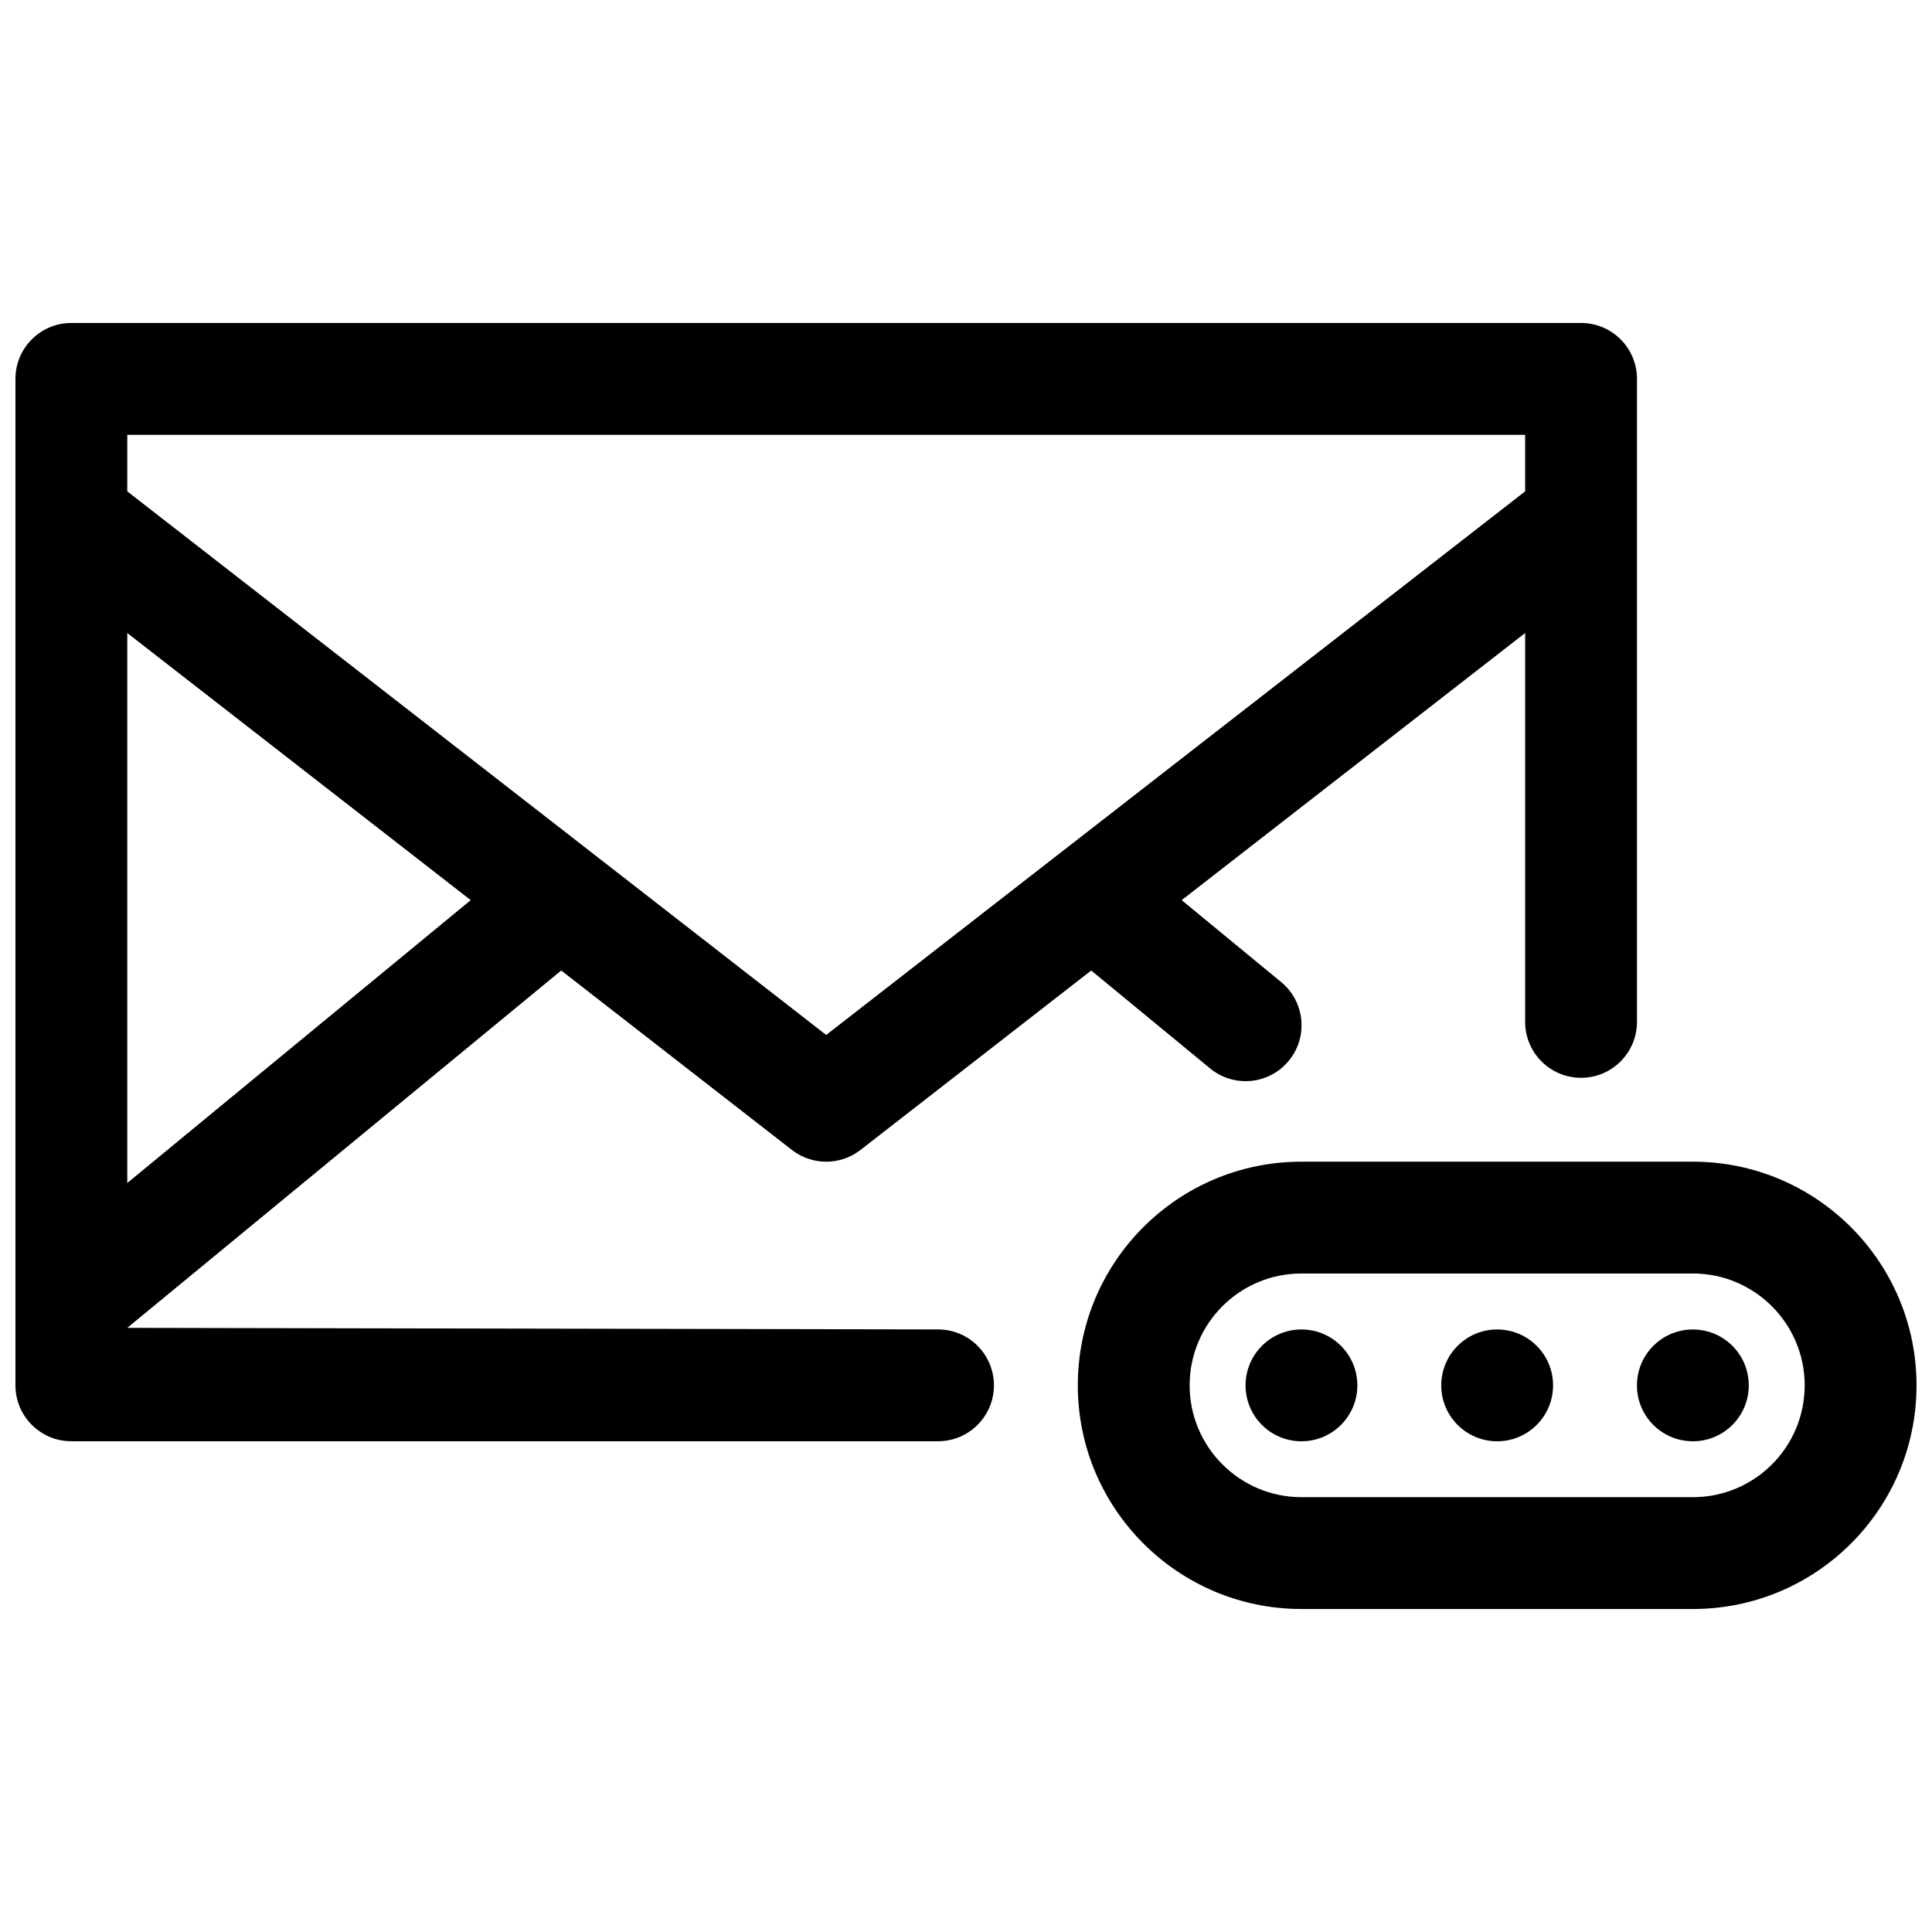 <?xml version="1.0" encoding="UTF-8"?>
<!-- Uploaded to: ICON Repo, www.iconrepo.com, Generator: ICON Repo Mixer Tools -->
<svg width="800px" height="800px" version="1.1" viewBox="144 144 512 512" xmlns="http://www.w3.org/2000/svg">
 <defs>
  <clipPath id="a">
   <path d="m148.09 229h503.81v342h-503.81z"/>
  </clipPath>
 </defs>
 <g clip-path="url(#a)">
  <path d="m429.63 511.13c0-32.734 26.527-59.273 59.254-59.273h103.76c32.711 0 59.254 26.574 59.254 59.273 0 32.734-26.523 59.273-59.254 59.273h-103.76c-32.711 0-59.254-26.574-59.254-59.273zm29.637 0c0 16.34 13.281 29.637 29.617 29.637h103.76c16.359 0 29.617-13.266 29.617-29.637 0-16.34-13.281-29.637-29.617-29.637h-103.76c-16.359 0-29.617 13.266-29.617 29.637zm-281.54-15.234 214.86 0.418c8.184 0 14.816 6.633 14.816 14.816 0 8.184-6.633 14.816-14.816 14.816h-229.68c-8.184 0-14.816-6.633-14.816-14.816v-22.105-244.62c0-8.184 6.633-14.816 14.816-14.816h400.09c8.184 0 14.816 6.633 14.816 14.816v170.41c0 8.184-6.633 14.816-14.816 14.816s-14.816-6.633-14.816-14.816v-103.06l-91.023 70.793 26.367 21.715c6.316 5.203 7.219 14.539 2.016 20.859-5.203 6.316-14.539 7.219-20.855 2.016l-31.504-25.941-61.129 47.543c-5.352 4.164-12.844 4.164-18.195 0l-61.129-47.543zm0-184.14v145.75l91.02-74.961zm185.22 106.52 185.23-144.06v-14.98h-370.45v14.98zm125.95 107.68c-8.184 0-14.816-6.633-14.816-14.816 0-8.184 6.633-14.816 14.816-14.816s14.816 6.633 14.816 14.816c0 8.184-6.633 14.816-14.816 14.816zm103.73 0c-8.184 0-14.82-6.633-14.82-14.816 0-8.184 6.637-14.816 14.82-14.816 8.184 0 14.816 6.633 14.816 14.816 0 8.184-6.633 14.816-14.816 14.816zm-51.863 0c-8.184 0-14.82-6.633-14.82-14.816 0-8.184 6.637-14.816 14.82-14.816 8.184 0 14.816 6.633 14.816 14.816 0 8.184-6.633 14.816-14.816 14.816z" fill-rule="evenodd"/>
 </g>
</svg>